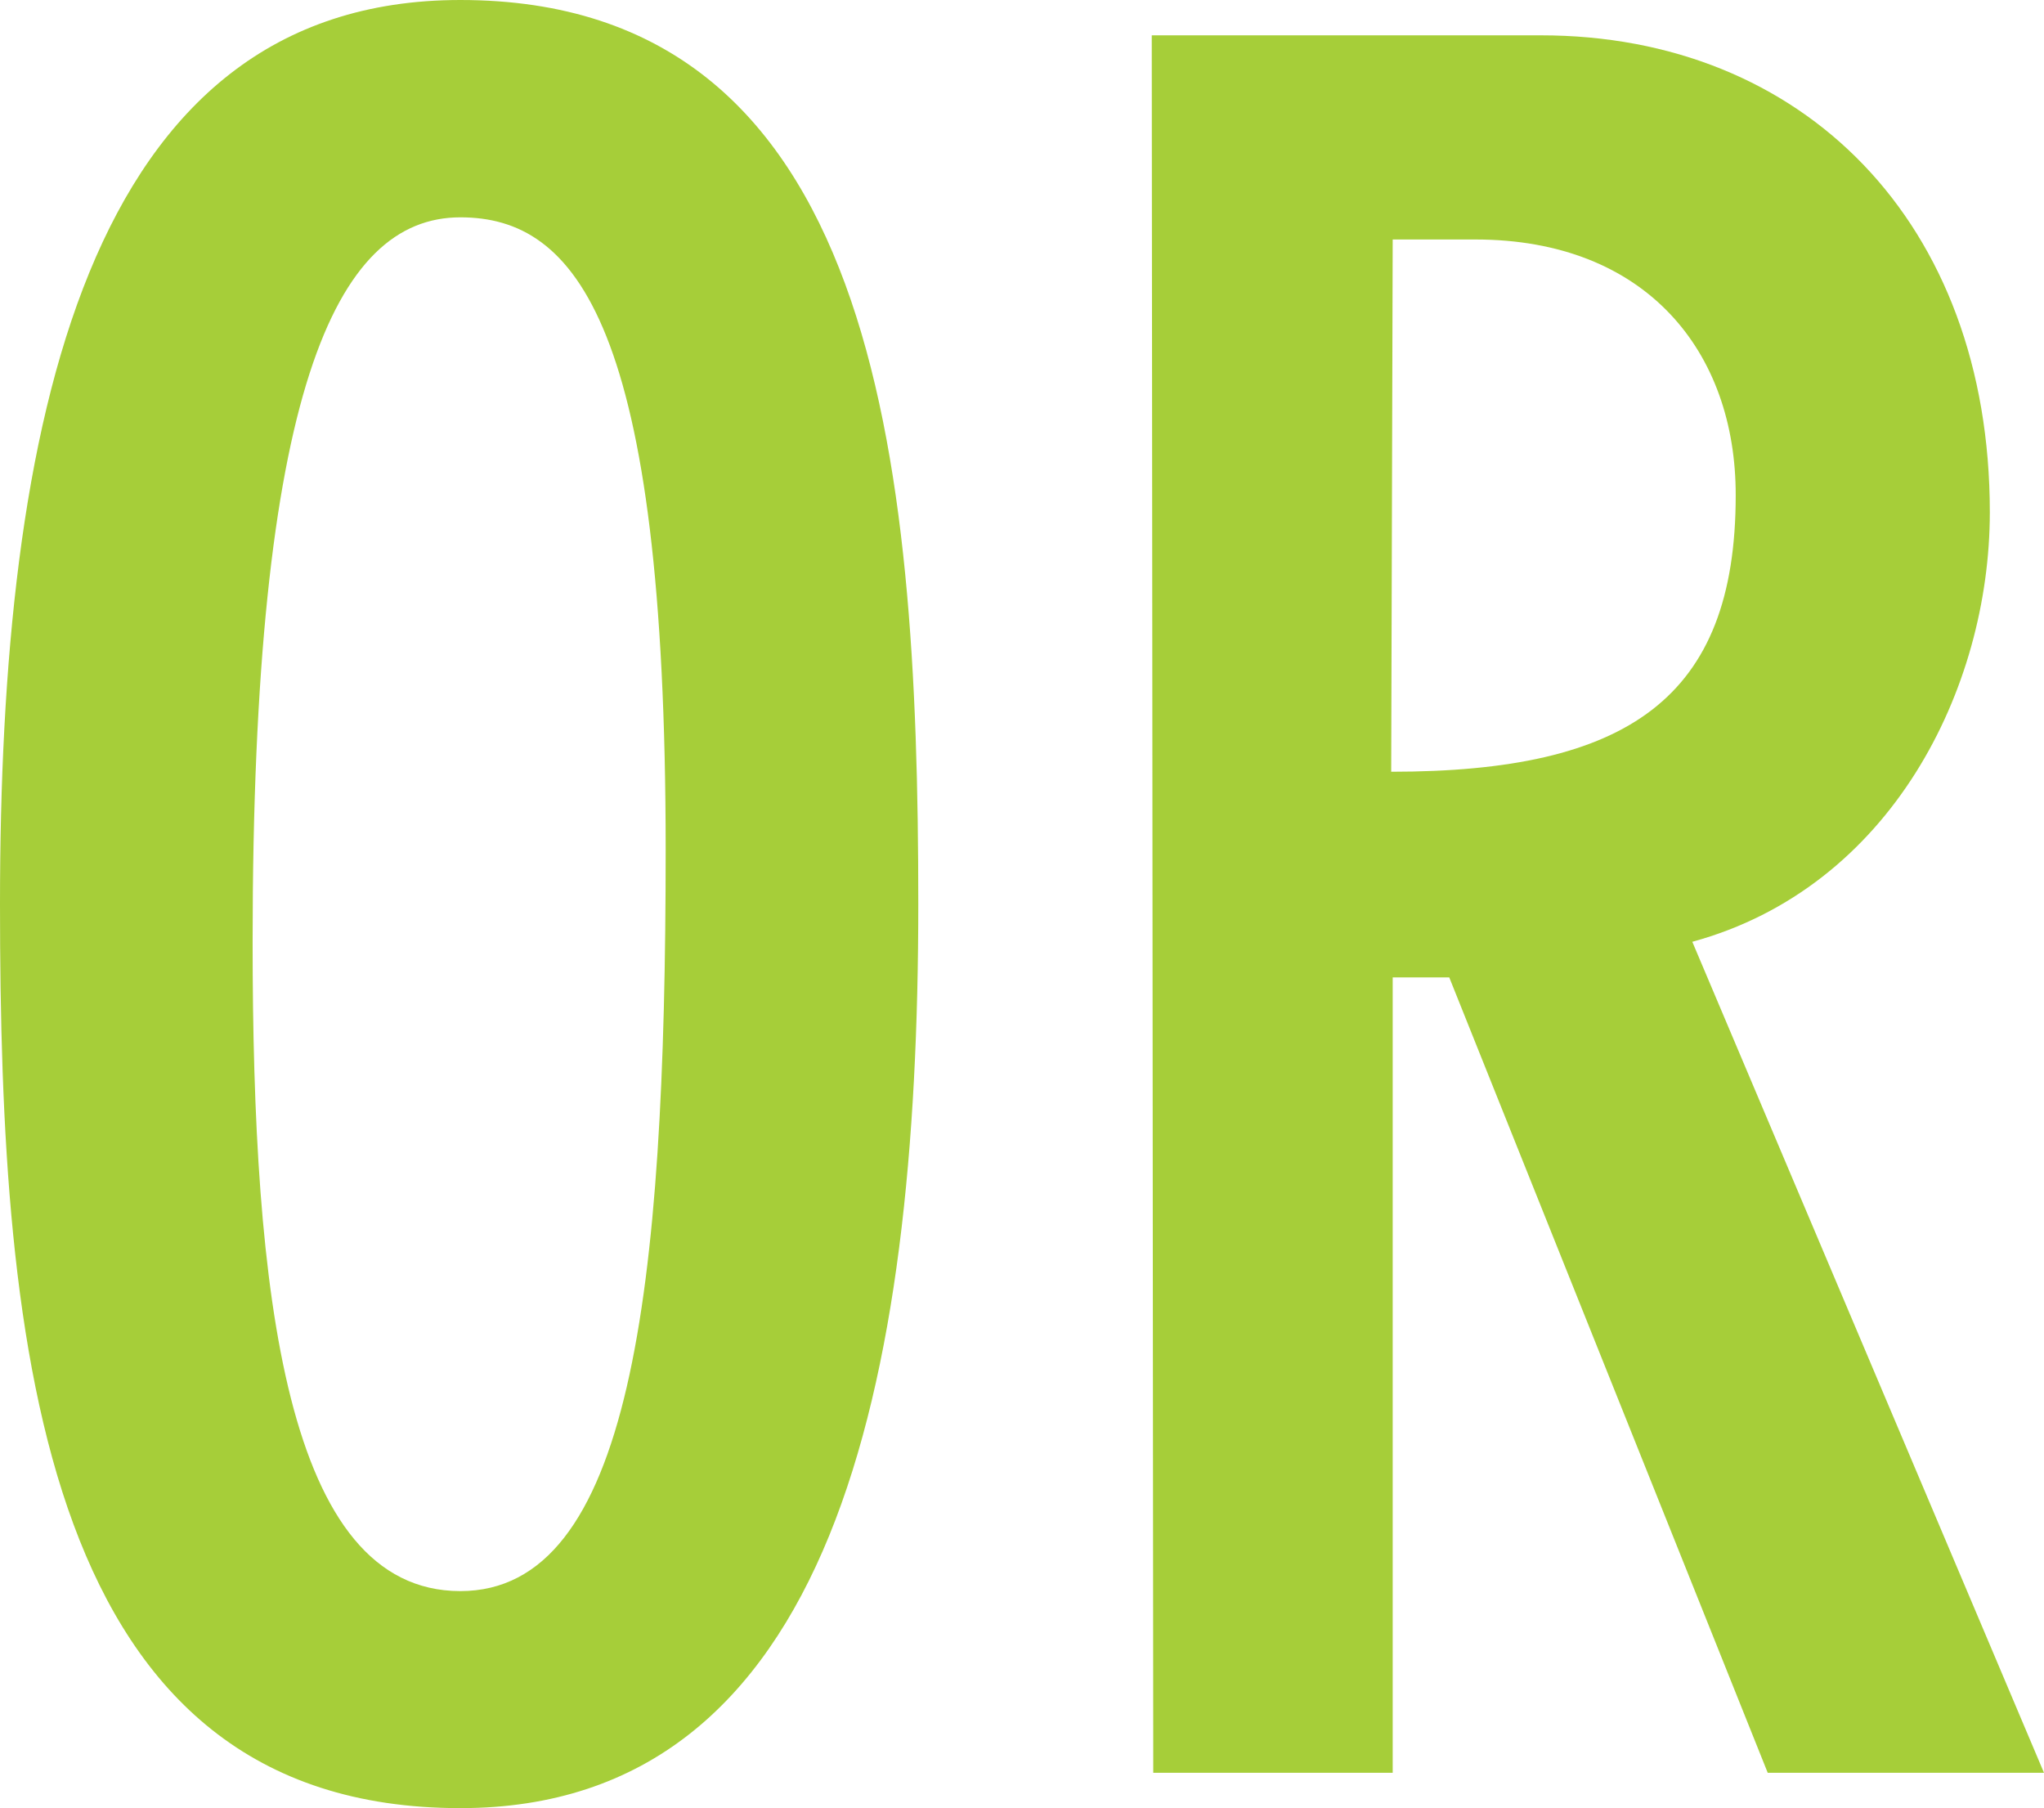 <svg xmlns="http://www.w3.org/2000/svg" viewBox="0 0 68.29 60.4"><defs><style>.a{fill:#a6ce39;}</style></defs><title>service-OR</title><path class="a" d="M15.38,0c13.88,0,15.3,15.22,15.3,30.2,0,16-2.84,30.2-15.3,30.2C1.42,60.4,0,45.18,0,30.2,0,14.19,2.84,0,15.38,0Zm0,53.15c5.68,0,6.86-9.94,6.86-24.76,0-17.58-3-21.13-6.86-21.13-4.18,0-6.94,5.84-6.94,24.21C8.44,43.21,9.54,53.15,15.38,53.15Z"/><path class="a" d="M38.48,1.18h13c8.75,0,15,6.23,15,15.93,0,5.91-3.31,12.54-9.94,14.35L68.29,59.22H59.06L48.42,32.65H46.53V59.22h-8Zm8,24.6c7.89,0,11.51-2.44,11.51-9.23C58,11.75,55,8,49.29,8H46.53Z"/></svg>